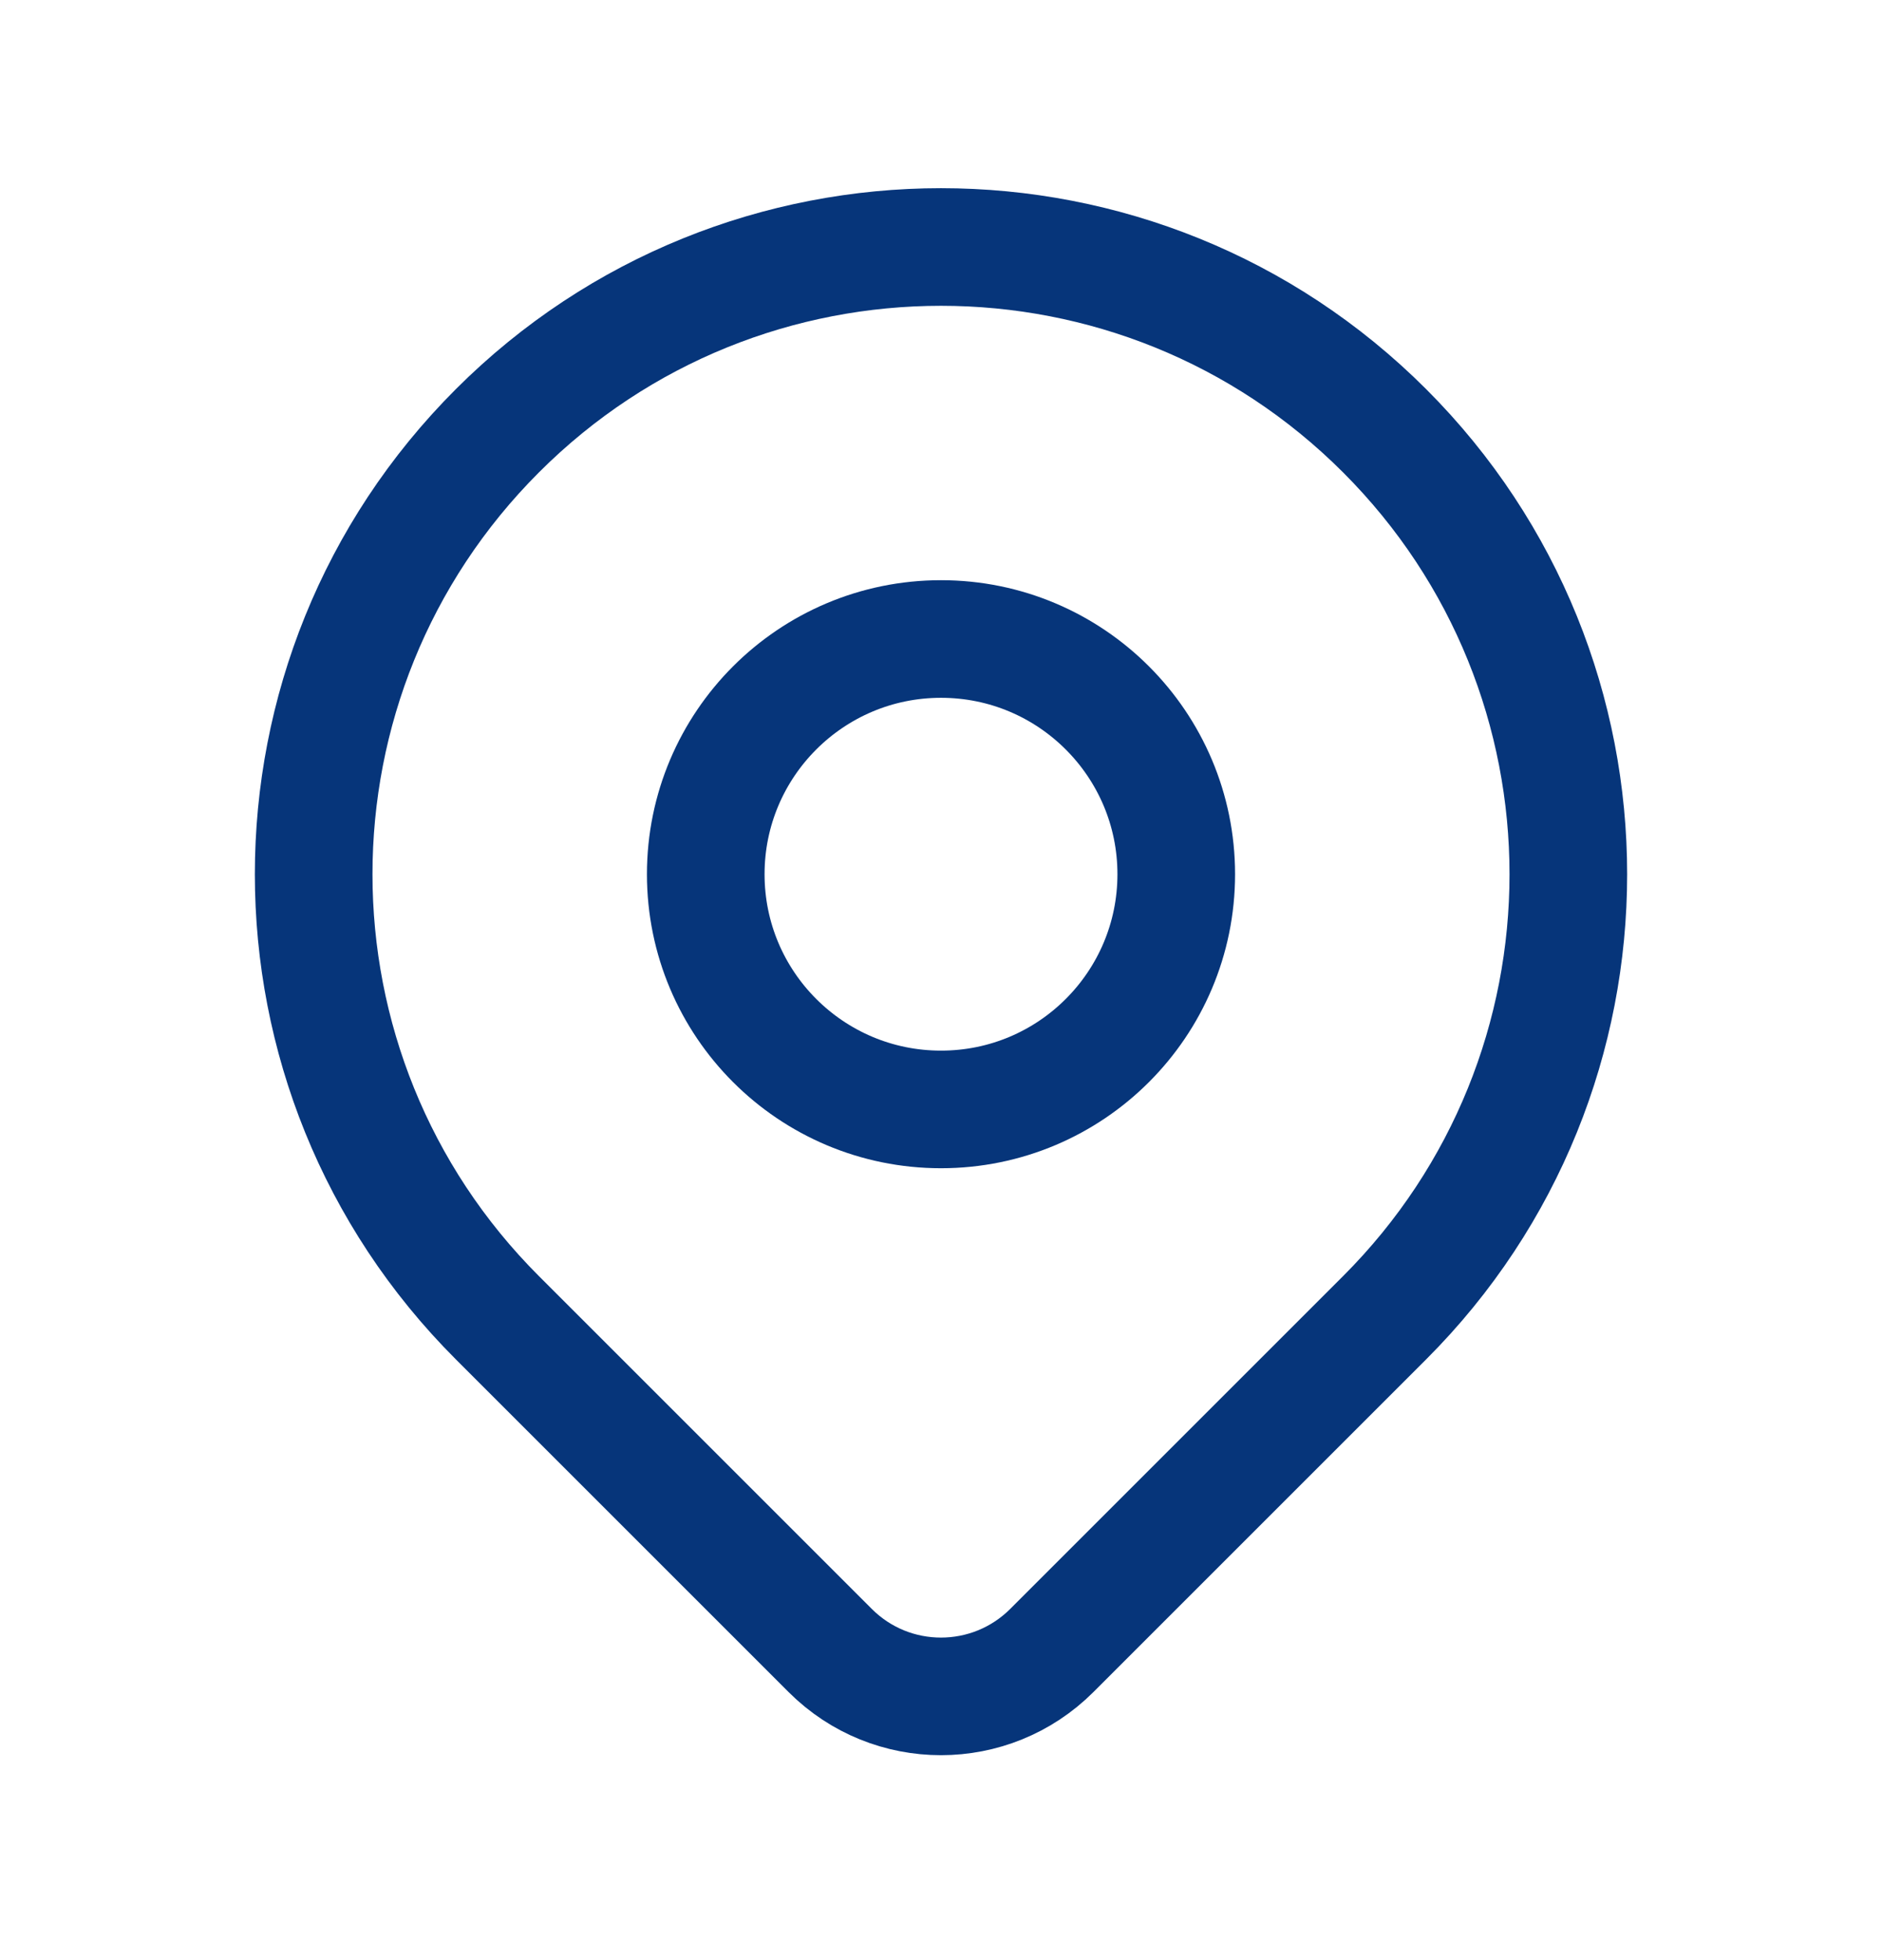 <svg width="24" height="25" viewBox="0 0 24 25" fill="none" xmlns="http://www.w3.org/2000/svg"><path d="M17.657 16.807C16.72 17.744 14.762 19.703 13.414 21.05C12.633 21.831 11.368 21.832 10.587 21.051C9.262 19.726 7.342 17.806 6.343 16.807C3.219 13.683 3.219 8.618 6.343 5.494C9.467 2.369 14.533 2.369 17.657 5.494C20.781 8.618 20.781 13.683 17.657 16.807Z" stroke="#06357A" stroke-width="1.5" stroke-linecap="round" stroke-linejoin="round"/><path d="M15 11.15C15 12.807 13.657 14.15 12 14.15C10.343 14.15 9 12.807 9 11.15C9 9.494 10.343 8.15 12 8.15C13.657 8.15 15 9.494 15 11.15Z" stroke="#06357A" stroke-width="1.5" stroke-linecap="round" stroke-linejoin="round"/></svg>